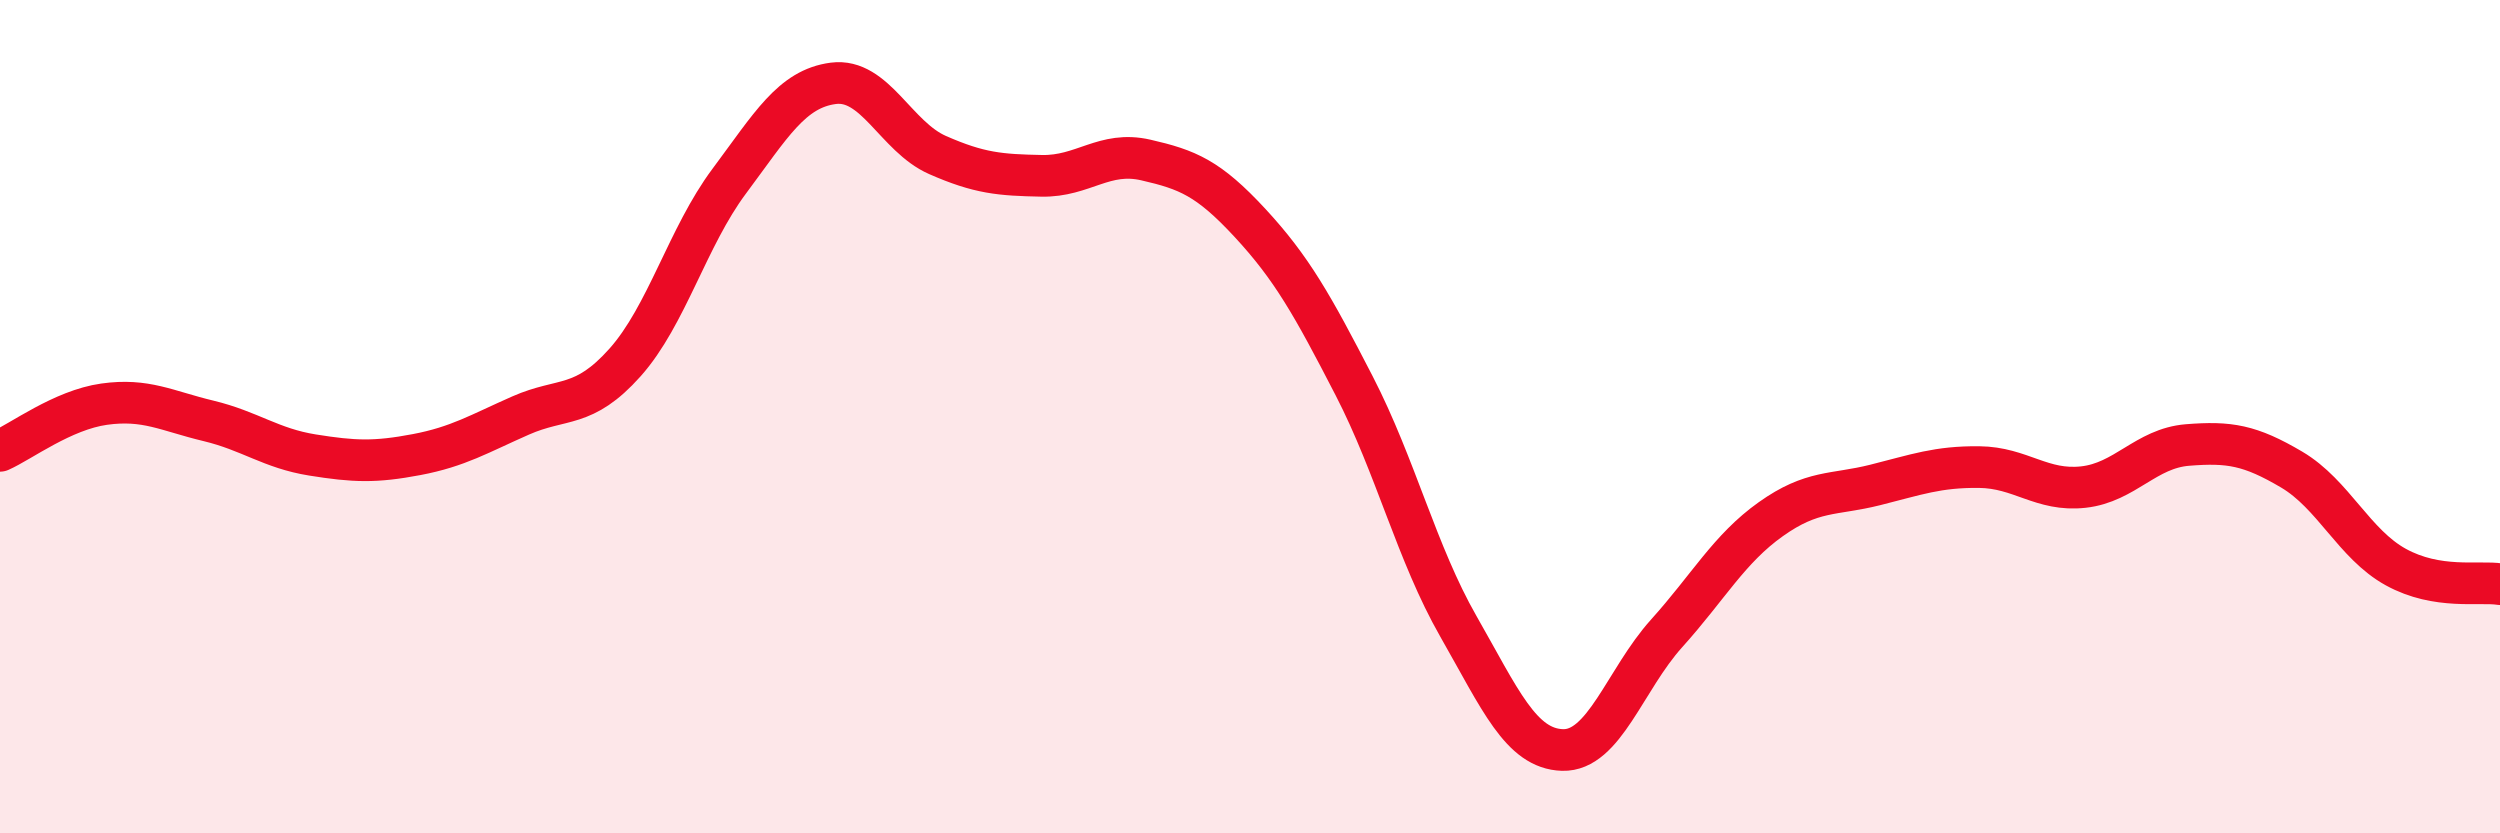 
    <svg width="60" height="20" viewBox="0 0 60 20" xmlns="http://www.w3.org/2000/svg">
      <path
        d="M 0,10.82 C 0.5,10.6 1.5,9.84 2.5,9.7 C 3.5,9.56 4,9.86 5,10.1 C 6,10.34 6.5,10.76 7.5,10.92 C 8.5,11.08 9,11.1 10,10.91 C 11,10.72 11.5,10.41 12.5,9.97 C 13.5,9.53 14,9.82 15,8.7 C 16,7.58 16.5,5.69 17.5,4.35 C 18.5,3.01 19,2.13 20,2 C 21,1.87 21.5,3.28 22.5,3.72 C 23.5,4.16 24,4.2 25,4.22 C 26,4.24 26.5,3.61 27.5,3.84 C 28.5,4.07 29,4.27 30,5.35 C 31,6.43 31.5,7.32 32.5,9.26 C 33.5,11.2 34,13.28 35,15.03 C 36,16.78 36.5,17.97 37.5,18 C 38.5,18.03 39,16.31 40,15.2 C 41,14.09 41.5,13.17 42.5,12.46 C 43.5,11.75 44,11.89 45,11.64 C 46,11.39 46.5,11.2 47.5,11.21 C 48.5,11.22 49,11.8 50,11.69 C 51,11.58 51.5,10.76 52.5,10.68 C 53.5,10.6 54,10.68 55,11.27 C 56,11.86 56.5,13.06 57.5,13.61 C 58.5,14.16 59.5,13.94 60,14.02L60 20L0 20Z"
        fill="#EB0A25"
        opacity="0.1"
        stroke-linecap="round"
        stroke-linejoin="round"
      />
      <path
        d="M 0,10.82 C 0.5,10.6 1.5,9.84 2.5,9.7 C 3.5,9.56 4,9.86 5,10.1 C 6,10.34 6.5,10.76 7.5,10.92 C 8.5,11.08 9,11.1 10,10.91 C 11,10.72 11.5,10.41 12.5,9.97 C 13.5,9.53 14,9.82 15,8.7 C 16,7.58 16.5,5.69 17.5,4.35 C 18.5,3.01 19,2.13 20,2 C 21,1.87 21.5,3.28 22.5,3.72 C 23.5,4.16 24,4.2 25,4.22 C 26,4.24 26.5,3.61 27.5,3.84 C 28.5,4.07 29,4.27 30,5.35 C 31,6.43 31.5,7.32 32.5,9.26 C 33.5,11.2 34,13.28 35,15.03 C 36,16.78 36.5,17.97 37.5,18 C 38.5,18.03 39,16.31 40,15.2 C 41,14.09 41.5,13.17 42.5,12.46 C 43.5,11.75 44,11.89 45,11.64 C 46,11.39 46.5,11.2 47.5,11.21 C 48.5,11.22 49,11.8 50,11.69 C 51,11.58 51.5,10.76 52.5,10.68 C 53.5,10.6 54,10.68 55,11.27 C 56,11.86 56.5,13.06 57.5,13.61 C 58.5,14.16 59.5,13.94 60,14.02"
        stroke="#EB0A25"
        stroke-width="1"
        fill="none"
        stroke-linecap="round"
        stroke-linejoin="round"
      />
    </svg>
  